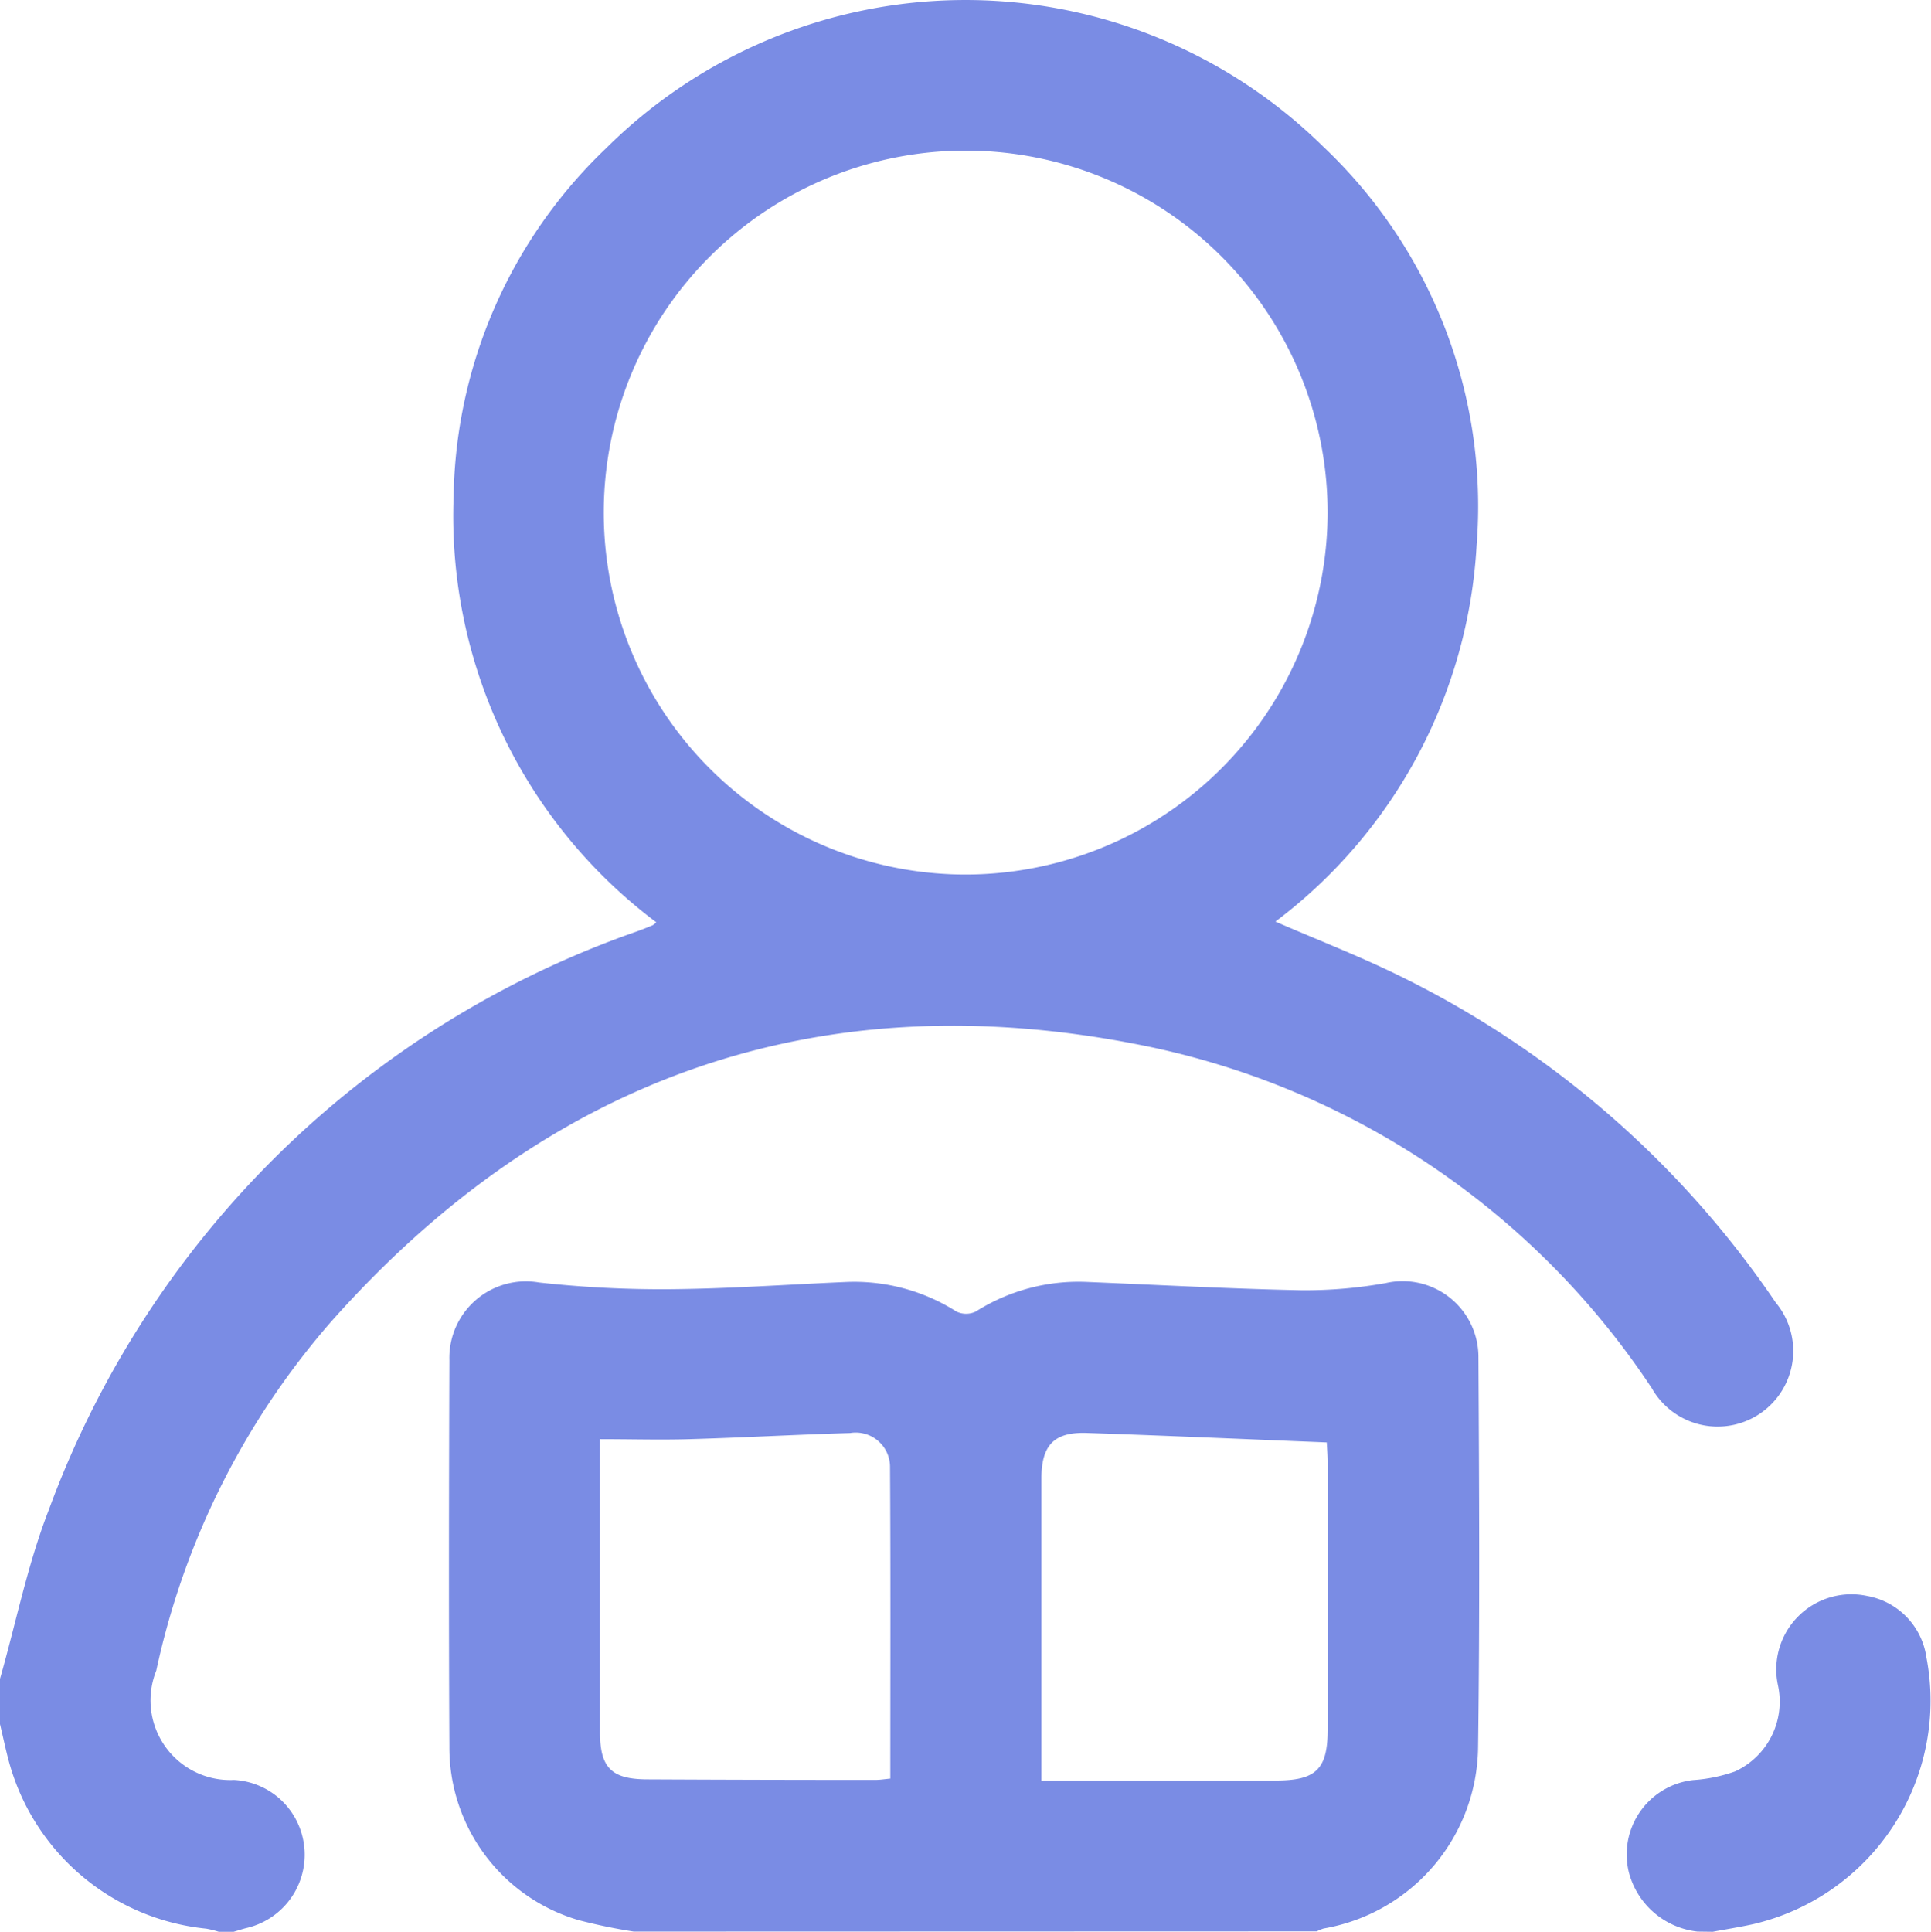 <svg id="Grupo_942" data-name="Grupo 942" xmlns="http://www.w3.org/2000/svg" xmlns:xlink="http://www.w3.org/1999/xlink" width="47.907" height="47.917" viewBox="0 0 47.907 47.917">
  <defs>
    <clipPath id="clip-path">
      <rect id="Rectángulo_282" data-name="Rectángulo 282" width="47.907" height="47.917" fill="#7a8ce4"/>
    </clipPath>
  </defs>
  <g id="Grupo_849" data-name="Grupo 849" clip-path="url(#clip-path)">
    <path id="Trazado_440" data-name="Trazado 440" d="M0,41.647c.4-1.4.687-2.85,1.214-4.2A23.95,23.95,0,0,1,15.8,23.106q.2-.073.391-.153a.518.518,0,0,0,.092-.073,12.6,12.6,0,0,1-5.029-10.56,12.191,12.191,0,0,1,3.784-8.643,12.647,12.647,0,0,1,17.789-.041,12.273,12.273,0,0,1,3.807,9.887,12.561,12.561,0,0,1-4.992,9.339c1.048.455,2.092.859,3.092,1.351a24.048,24.048,0,0,1,9.321,8.1,1.876,1.876,0,1,1-3.073,2.127,19.825,19.825,0,0,0-12.677-8.516c-7.983-1.59-14.713.8-20.1,6.874a19.348,19.348,0,0,0-4.328,8.645,1.977,1.977,0,0,0,1.93,2.712,1.848,1.848,0,0,1,1.665,1.292,1.867,1.867,0,0,1-1.364,2.383c-.1.025-.207.061-.311.091H5.428a2.361,2.361,0,0,0-.312-.077,5.66,5.66,0,0,1-4.89-4.129C.14,43.4.075,43.084,0,42.77V41.647M32.937,12.735a8.979,8.979,0,1,0-9.05,8.959,8.991,8.991,0,0,0,9.05-8.959" transform="translate(0 0)" fill="#7a8ce4"/>
    <path id="Trazado_441" data-name="Trazado 441" d="M93.693,270.557a13.87,13.87,0,0,1-1.366-.283,4.461,4.461,0,0,1-3.208-4.3c-.017-3.2-.011-6.393,0-9.589a1.9,1.9,0,0,1,2.223-1.93,27.556,27.556,0,0,0,3.254.167c1.449-.012,2.9-.116,4.345-.178a4.728,4.728,0,0,1,2.757.732.551.551,0,0,0,.481,0,4.756,4.756,0,0,1,2.757-.734c1.776.073,3.551.17,5.327.206a11.358,11.358,0,0,0,2.086-.178,1.881,1.881,0,0,1,2.3,1.835c.018,3.227.035,6.455-.009,9.682a4.615,4.615,0,0,1-3.831,4.494.962.962,0,0,0-.17.071Zm-.838-12.21v.613q0,3.321,0,6.641c0,.887.279,1.176,1.167,1.18q2.83.014,5.66.014c.119,0,.238-.02.376-.033,0-2.6.009-5.174-.007-7.744a.851.851,0,0,0-.989-.828c-1.324.039-2.647.113-3.971.152-.728.022-1.456,0-2.236,0m10.95,8.468h5.818c1,0,1.285-.282,1.286-1.264q0-3.32,0-6.64c0-.151-.014-.3-.023-.483-2-.08-3.978-.168-5.952-.235-.813-.027-1.126.3-1.127,1.127q0,3.414,0,6.827v.668" transform="translate(-77.97 -222.641)" fill="#7a8ce4"/>
    <path id="Trazado_442" data-name="Trazado 442" d="M324.637,324.763a1.985,1.985,0,0,1-1.7-1.458,1.856,1.856,0,0,1,1.589-2.3,3.849,3.849,0,0,0,1.043-.215,1.907,1.907,0,0,0,1.067-2.124,1.864,1.864,0,0,1,2.218-2.227,1.806,1.806,0,0,1,1.461,1.519,5.693,5.693,0,0,1-4.3,6.622c-.332.073-.669.126-1,.188Z" transform="translate(-282.523 -276.847)" fill="#7a8ce4"/>
  </g>
</svg>
